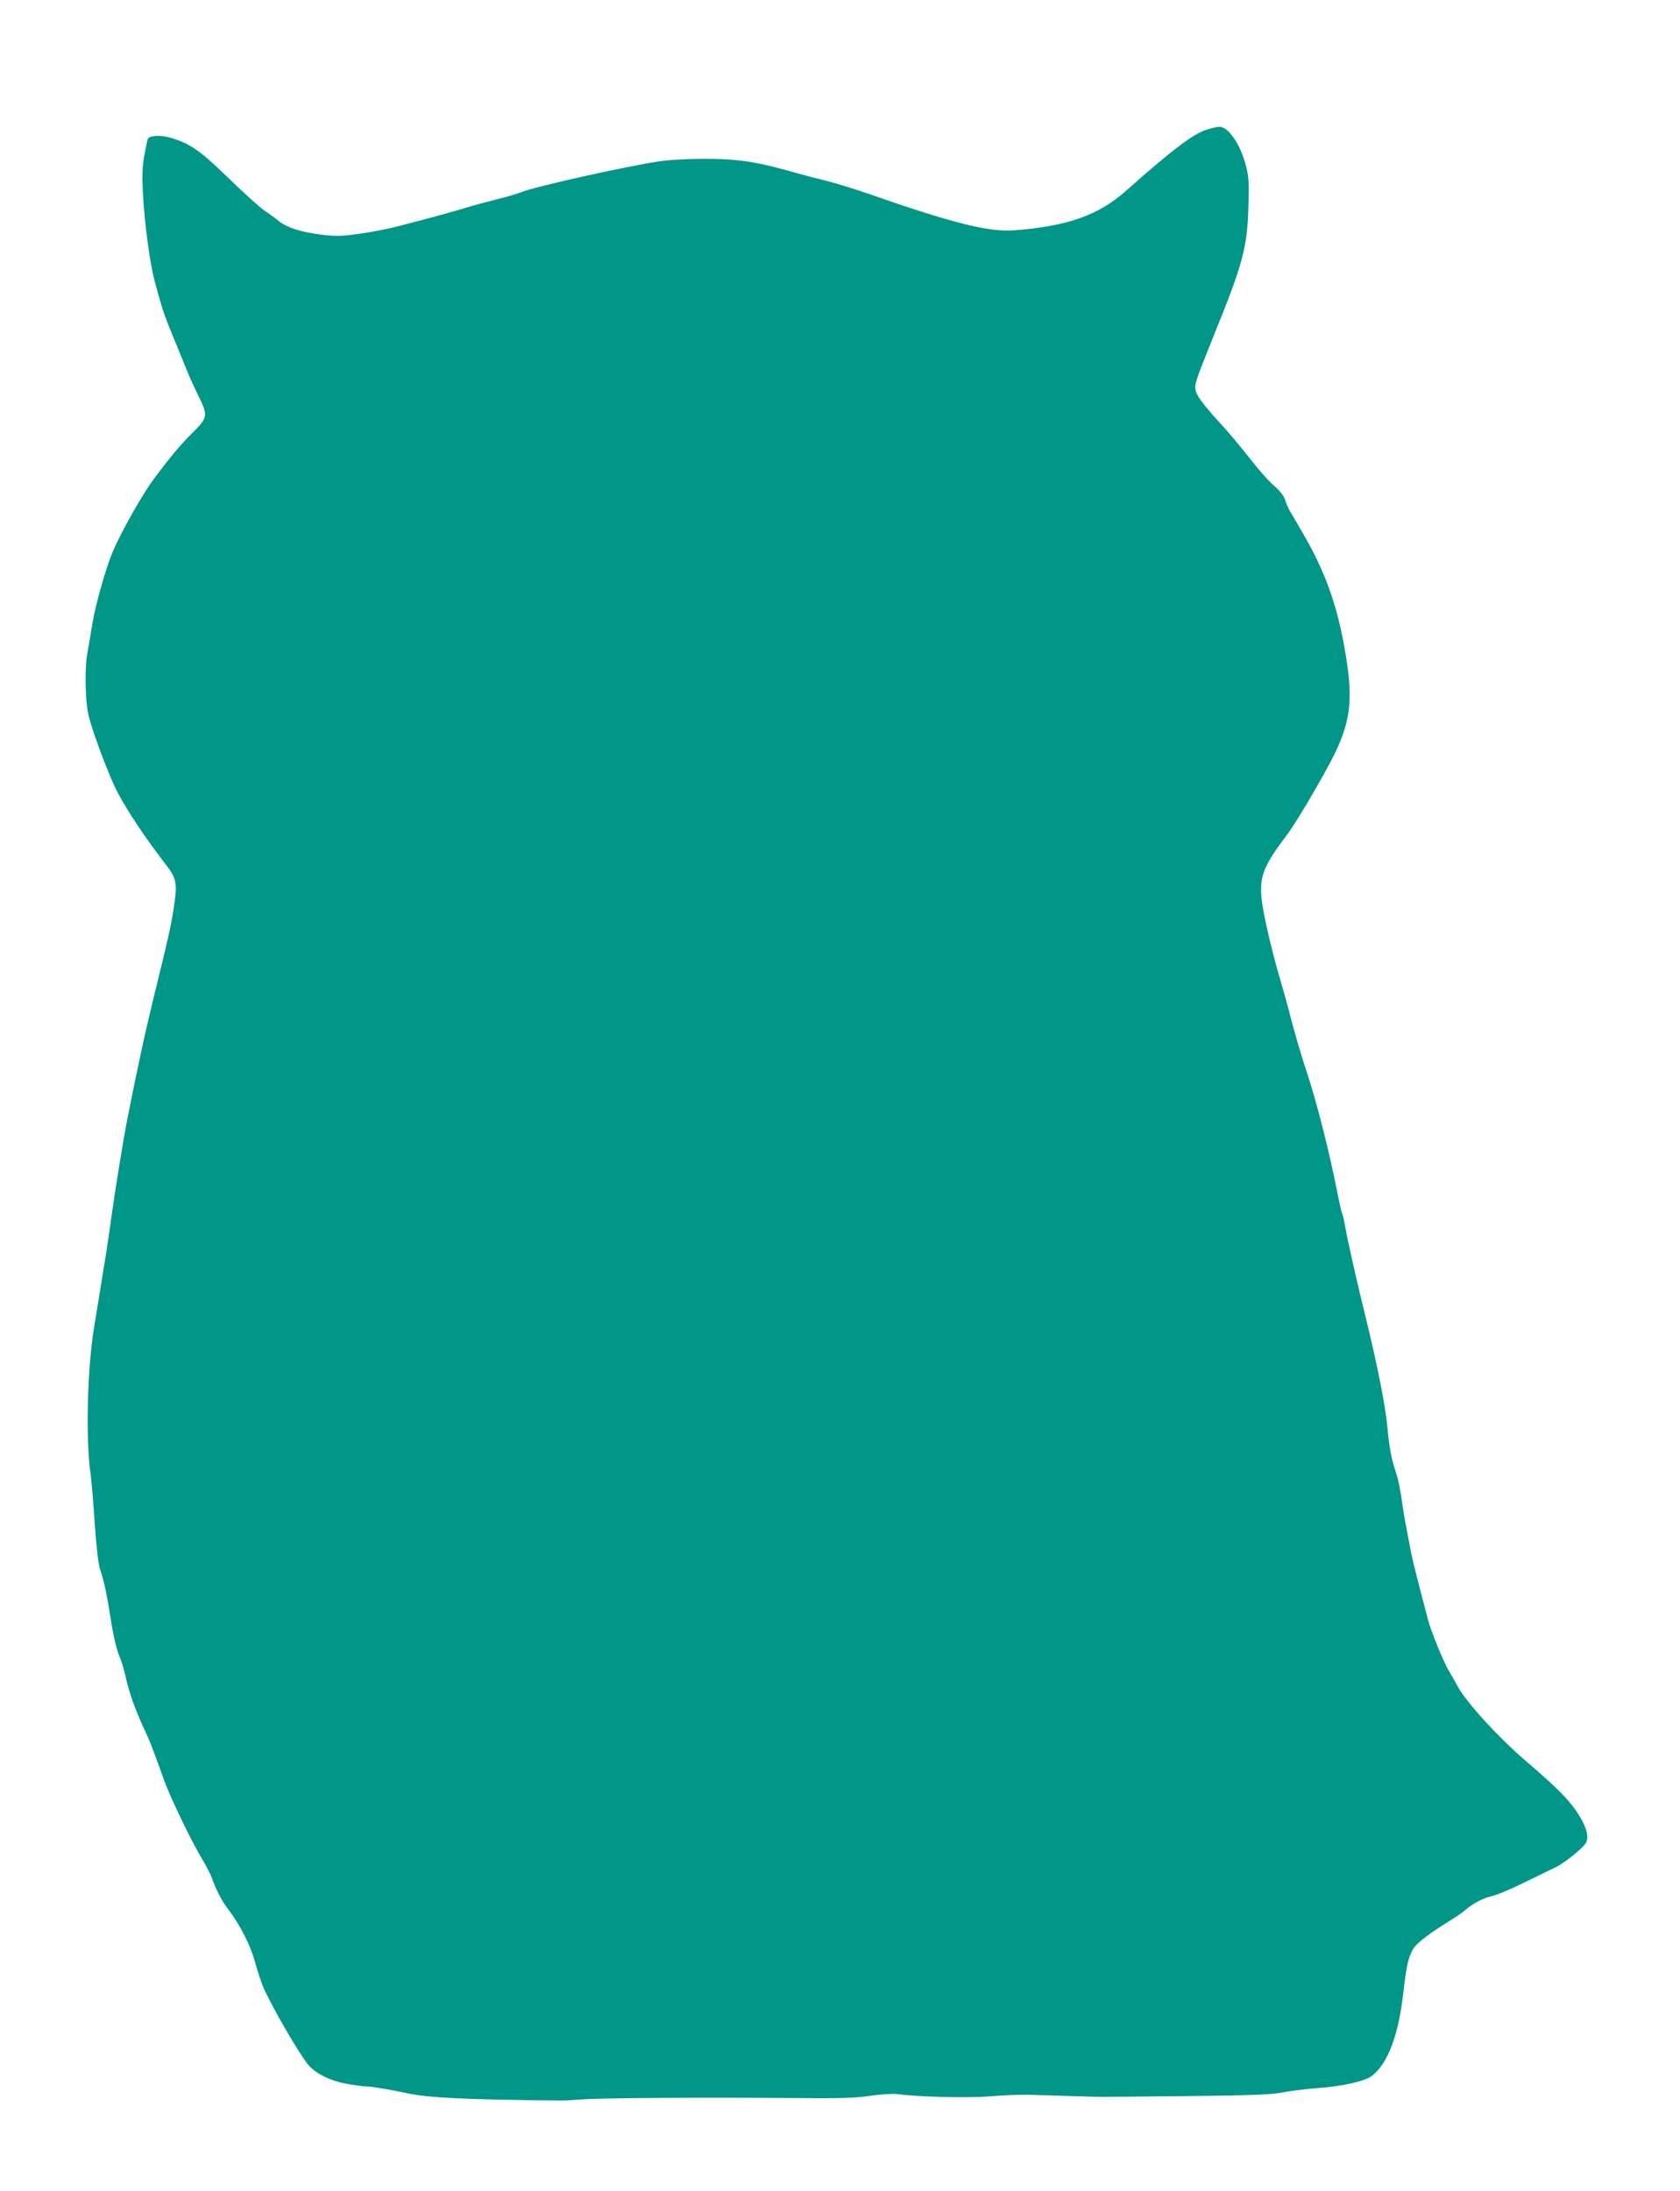 <?xml version="1.0" standalone="no"?>
<!DOCTYPE svg PUBLIC "-//W3C//DTD SVG 20010904//EN"
 "http://www.w3.org/TR/2001/REC-SVG-20010904/DTD/svg10.dtd">
<svg version="1.0" xmlns="http://www.w3.org/2000/svg"
 width="982pt" height="1280pt" viewBox="0 0 982 1280"
 preserveAspectRatio="xMidYMid meet">
<g transform="translate(0,1280) scale(0.1,-0.1)"
fill="#009688" stroke="none">
<path d="M7050 12041 c-77 -24 -205 -122 -466 -354 -164 -146 -344 -209 -660
-233 -148 -10 -363 44 -854 216 -80 27 -183 59 -230 71 -47 11 -130 33 -185
48 -228 66 -341 83 -533 83 -108 0 -216 -6 -277 -16 -195 -30 -703 -143 -790
-176 -27 -11 -96 -31 -153 -45 -56 -14 -137 -36 -180 -49 -74 -23 -142 -42
-387 -106 -60 -16 -166 -37 -235 -46 -107 -15 -139 -15 -222 -5 -116 14 -200
41 -248 79 -19 16 -57 44 -85 62 -27 19 -122 104 -210 190 -168 163 -225 202
-338 235 -57 17 -120 14 -132 -5 -3 -4 -12 -48 -21 -97 -12 -66 -14 -119 -9
-213 9 -181 41 -421 71 -530 46 -168 51 -183 107 -320 30 -74 67 -164 82 -200
14 -36 44 -101 66 -145 56 -115 54 -125 -37 -215 -69 -68 -137 -150 -226 -270
-67 -90 -189 -306 -240 -426 -39 -93 -100 -307 -118 -418 -11 -67 -24 -146
-30 -177 -15 -80 -12 -267 5 -347 20 -96 125 -374 176 -469 63 -116 159 -259
272 -406 70 -91 75 -112 53 -259 -16 -107 -35 -191 -122 -543 -24 -99 -57
-243 -73 -320 -28 -130 -40 -190 -76 -370 -21 -104 -74 -430 -96 -590 -10 -77
-24 -167 -29 -200 -6 -33 -19 -116 -30 -185 -11 -69 -29 -179 -40 -245 -40
-245 -50 -656 -20 -860 5 -38 16 -169 24 -290 10 -140 21 -236 31 -264 22 -63
40 -148 60 -276 17 -114 37 -198 60 -250 7 -16 20 -61 29 -100 20 -91 55 -190
101 -290 39 -82 62 -141 120 -305 37 -106 163 -367 229 -476 24 -40 49 -89 56
-110 18 -55 58 -133 90 -174 75 -99 133 -212 162 -318 16 -59 40 -129 53 -157
69 -143 193 -355 251 -432 40 -53 128 -99 225 -117 47 -9 100 -16 117 -16 30
0 143 -19 242 -40 122 -27 333 -37 900 -43 19 0 76 3 125 7 106 8 680 12 1200
8 302 -3 391 -1 483 13 63 9 132 13 155 10 126 -17 420 -24 547 -13 74 6 172
10 218 9 138 -4 365 -11 397 -12 17 -1 252 1 523 4 386 4 509 9 565 21 40 8
134 20 210 26 149 11 276 40 317 72 91 71 152 230 181 470 20 176 31 223 60
272 19 33 93 89 222 169 34 21 71 47 82 57 43 38 102 69 150 80 28 5 115 42
195 81 80 39 163 80 185 90 56 28 164 116 177 145 18 38 -4 105 -62 188 -48
69 -117 138 -290 286 -161 138 -353 348 -400 438 -17 31 -40 71 -50 88 -29 45
-108 239 -124 304 -8 30 -31 118 -51 195 -20 77 -41 163 -46 190 -5 28 -16 84
-24 125 -8 41 -17 91 -20 110 -21 144 -28 182 -45 235 -29 90 -38 140 -51 271
-10 118 -60 365 -123 624 -48 192 -107 452 -122 538 -7 40 -16 77 -19 82 -3 6
-17 65 -30 133 -46 234 -124 538 -178 697 -27 79 -79 257 -102 352 -8 31 -30
110 -49 175 -53 177 -104 401 -112 484 -12 132 13 193 153 377 43 57 176 280
251 422 116 221 134 350 87 630 -45 274 -117 477 -247 700 -30 52 -64 111 -76
130 -11 19 -25 51 -31 71 -7 22 -31 53 -64 81 -30 25 -93 97 -142 160 -49 62
-116 143 -149 179 -105 114 -152 173 -164 207 -14 40 -11 48 105 337 167 411
193 508 200 738 5 138 3 180 -12 240 -31 128 -104 238 -158 236 -12 0 -47 -8
-77 -18z"/>
</g>
</svg>
